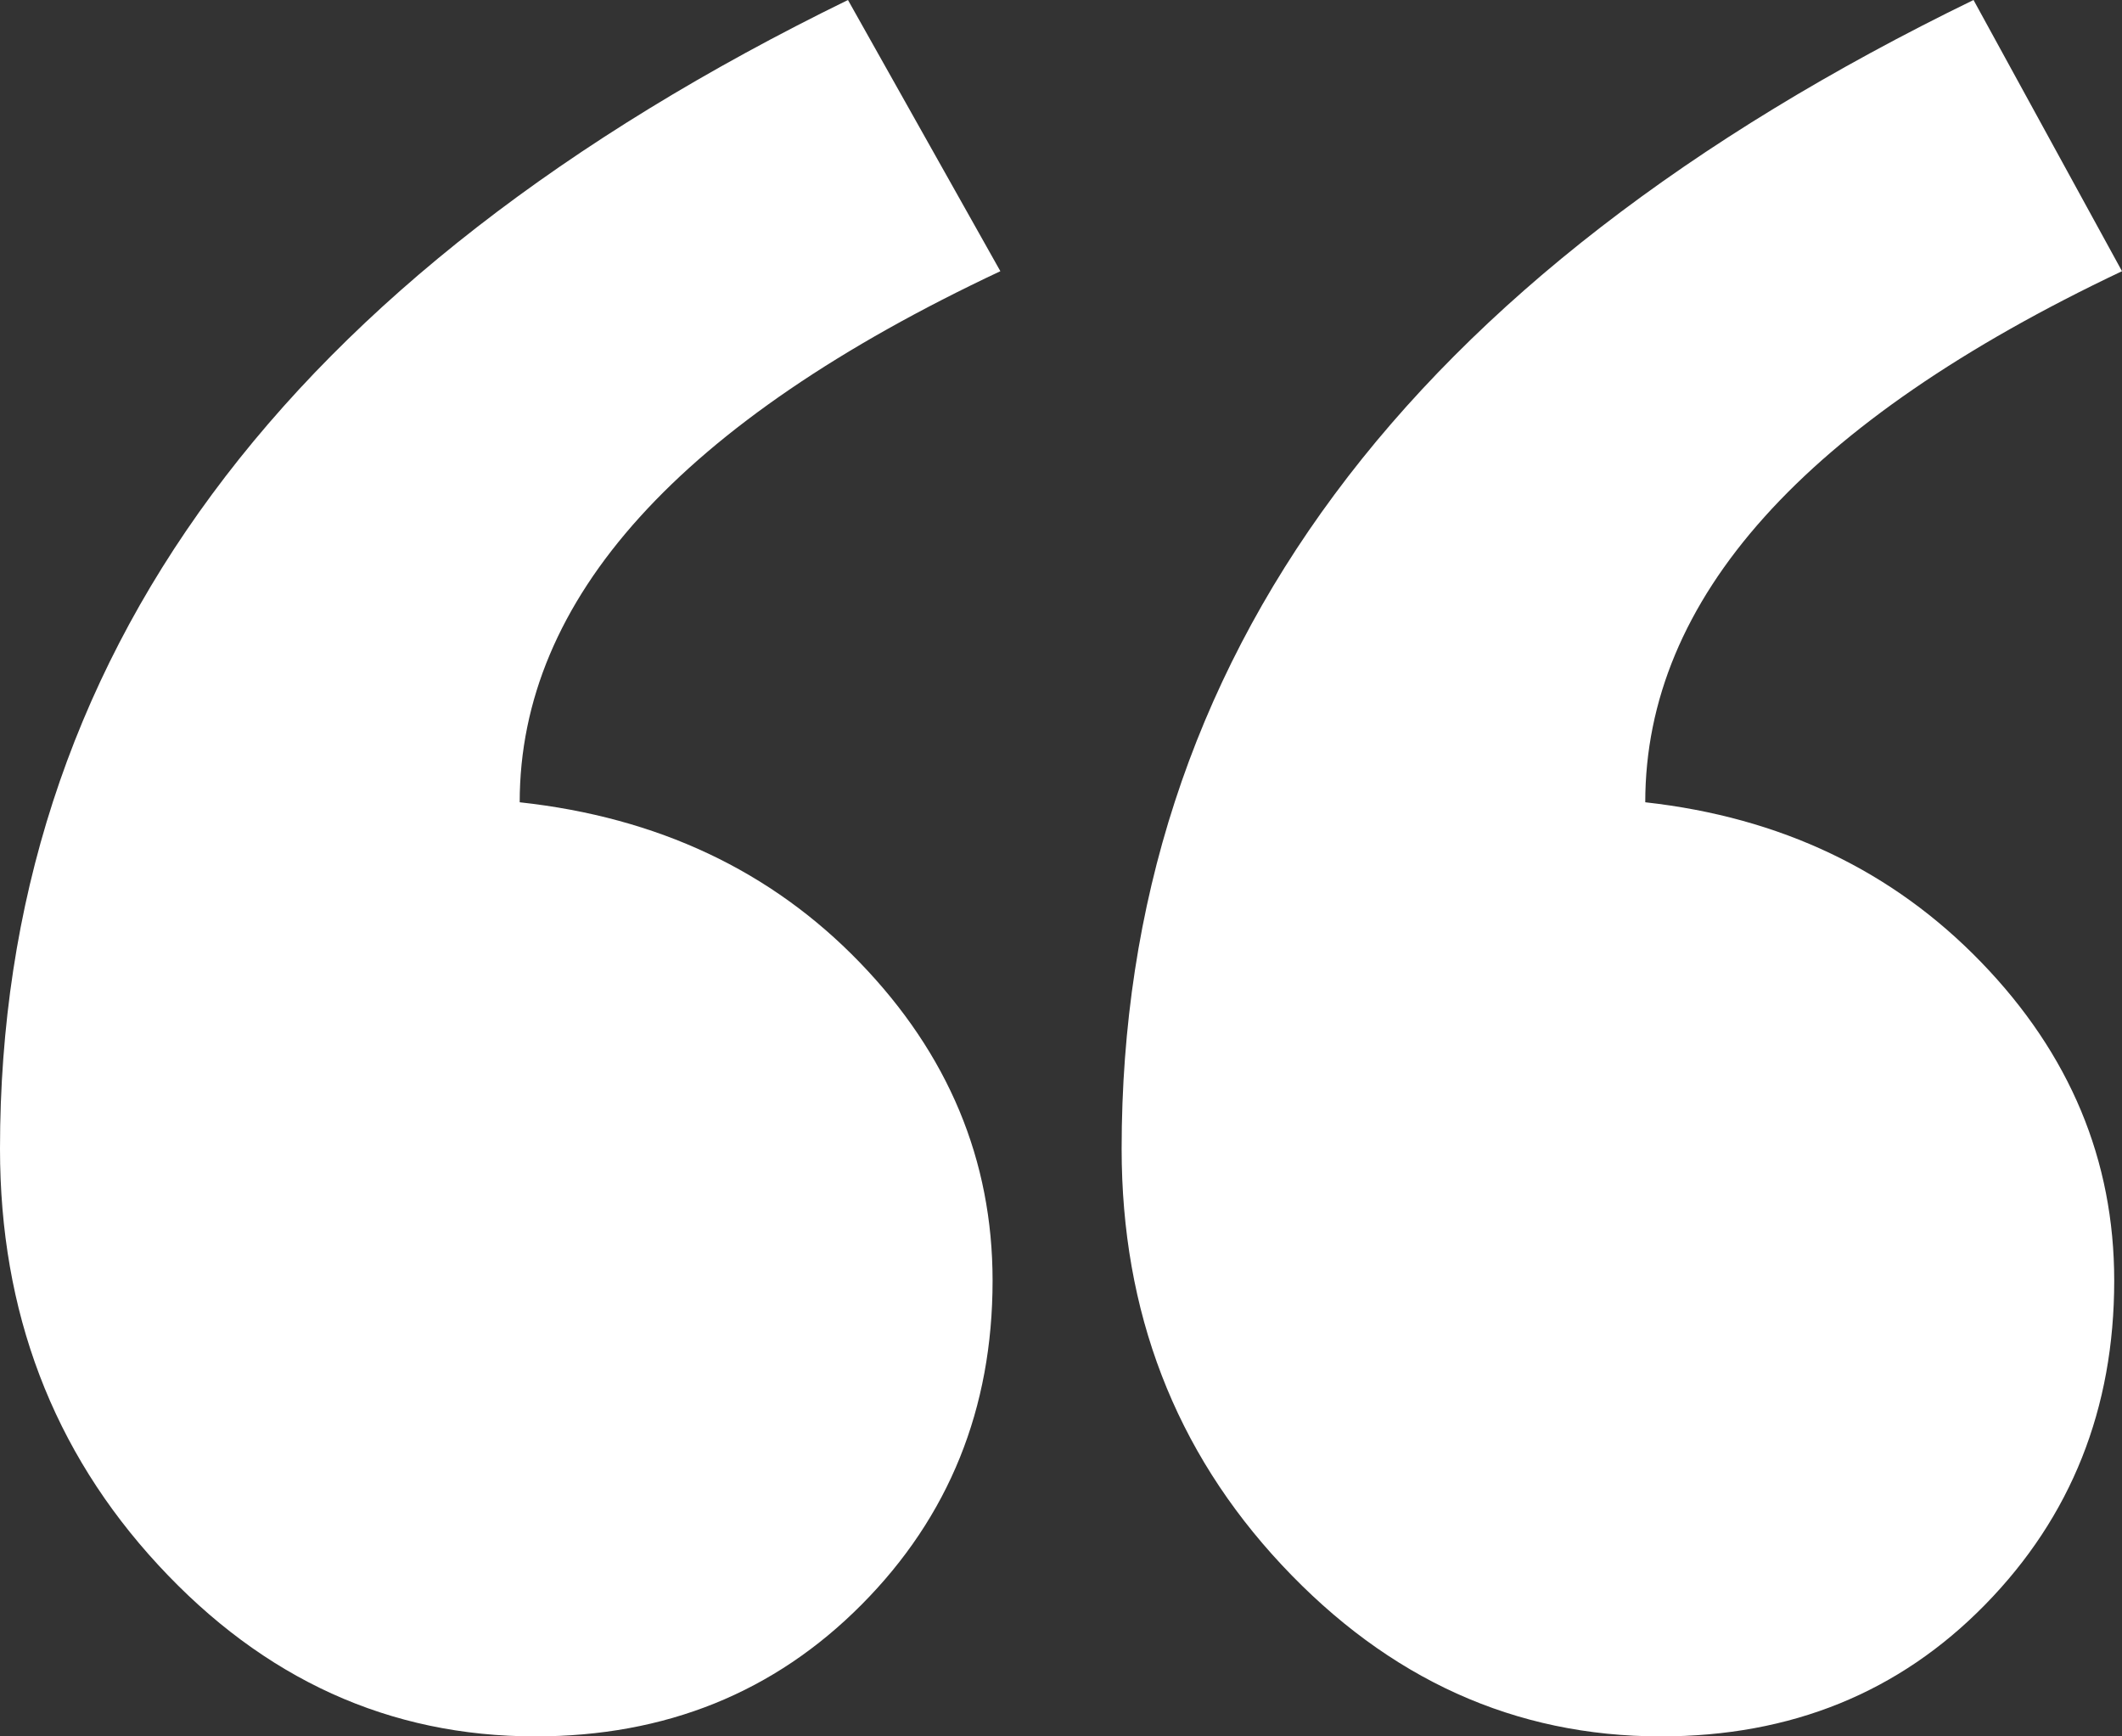 <svg width="33" height="27" viewBox="0 0 33 27" fill="none" xmlns="http://www.w3.org/2000/svg">
<rect x="0" y="0" width="33" height="27" fill="#333333" stroke="none"/>
<path fill-rule="evenodd" clip-rule="evenodd" d="M33 4.217C28.057 6.56 25.586 9.312 25.586 12.475C27.693 12.709 29.435 13.539 30.812 14.964C32.19 16.389 32.879 18.039 32.879 19.913C32.879 21.905 32.21 23.584 30.873 24.95C29.536 26.317 27.855 27 25.829 27C23.56 27 21.596 26.112 19.934 24.335C18.273 22.559 17.443 20.401 17.443 17.863C17.443 10.249 21.859 4.295 30.691 0L33 4.217ZM15.557 4.217C10.574 6.56 8.082 9.312 8.082 12.475C10.23 12.709 11.992 13.539 13.369 14.964C14.747 16.389 15.436 18.039 15.436 19.913C15.436 21.905 14.757 23.584 13.4 24.95C12.043 26.317 10.351 27 8.325 27C6.057 27 4.102 26.112 2.461 24.335C0.82 22.559 0 20.401 0 17.863C0 10.249 4.396 4.295 13.187 0L15.557 4.217Z" fill="white"/>
</svg>
